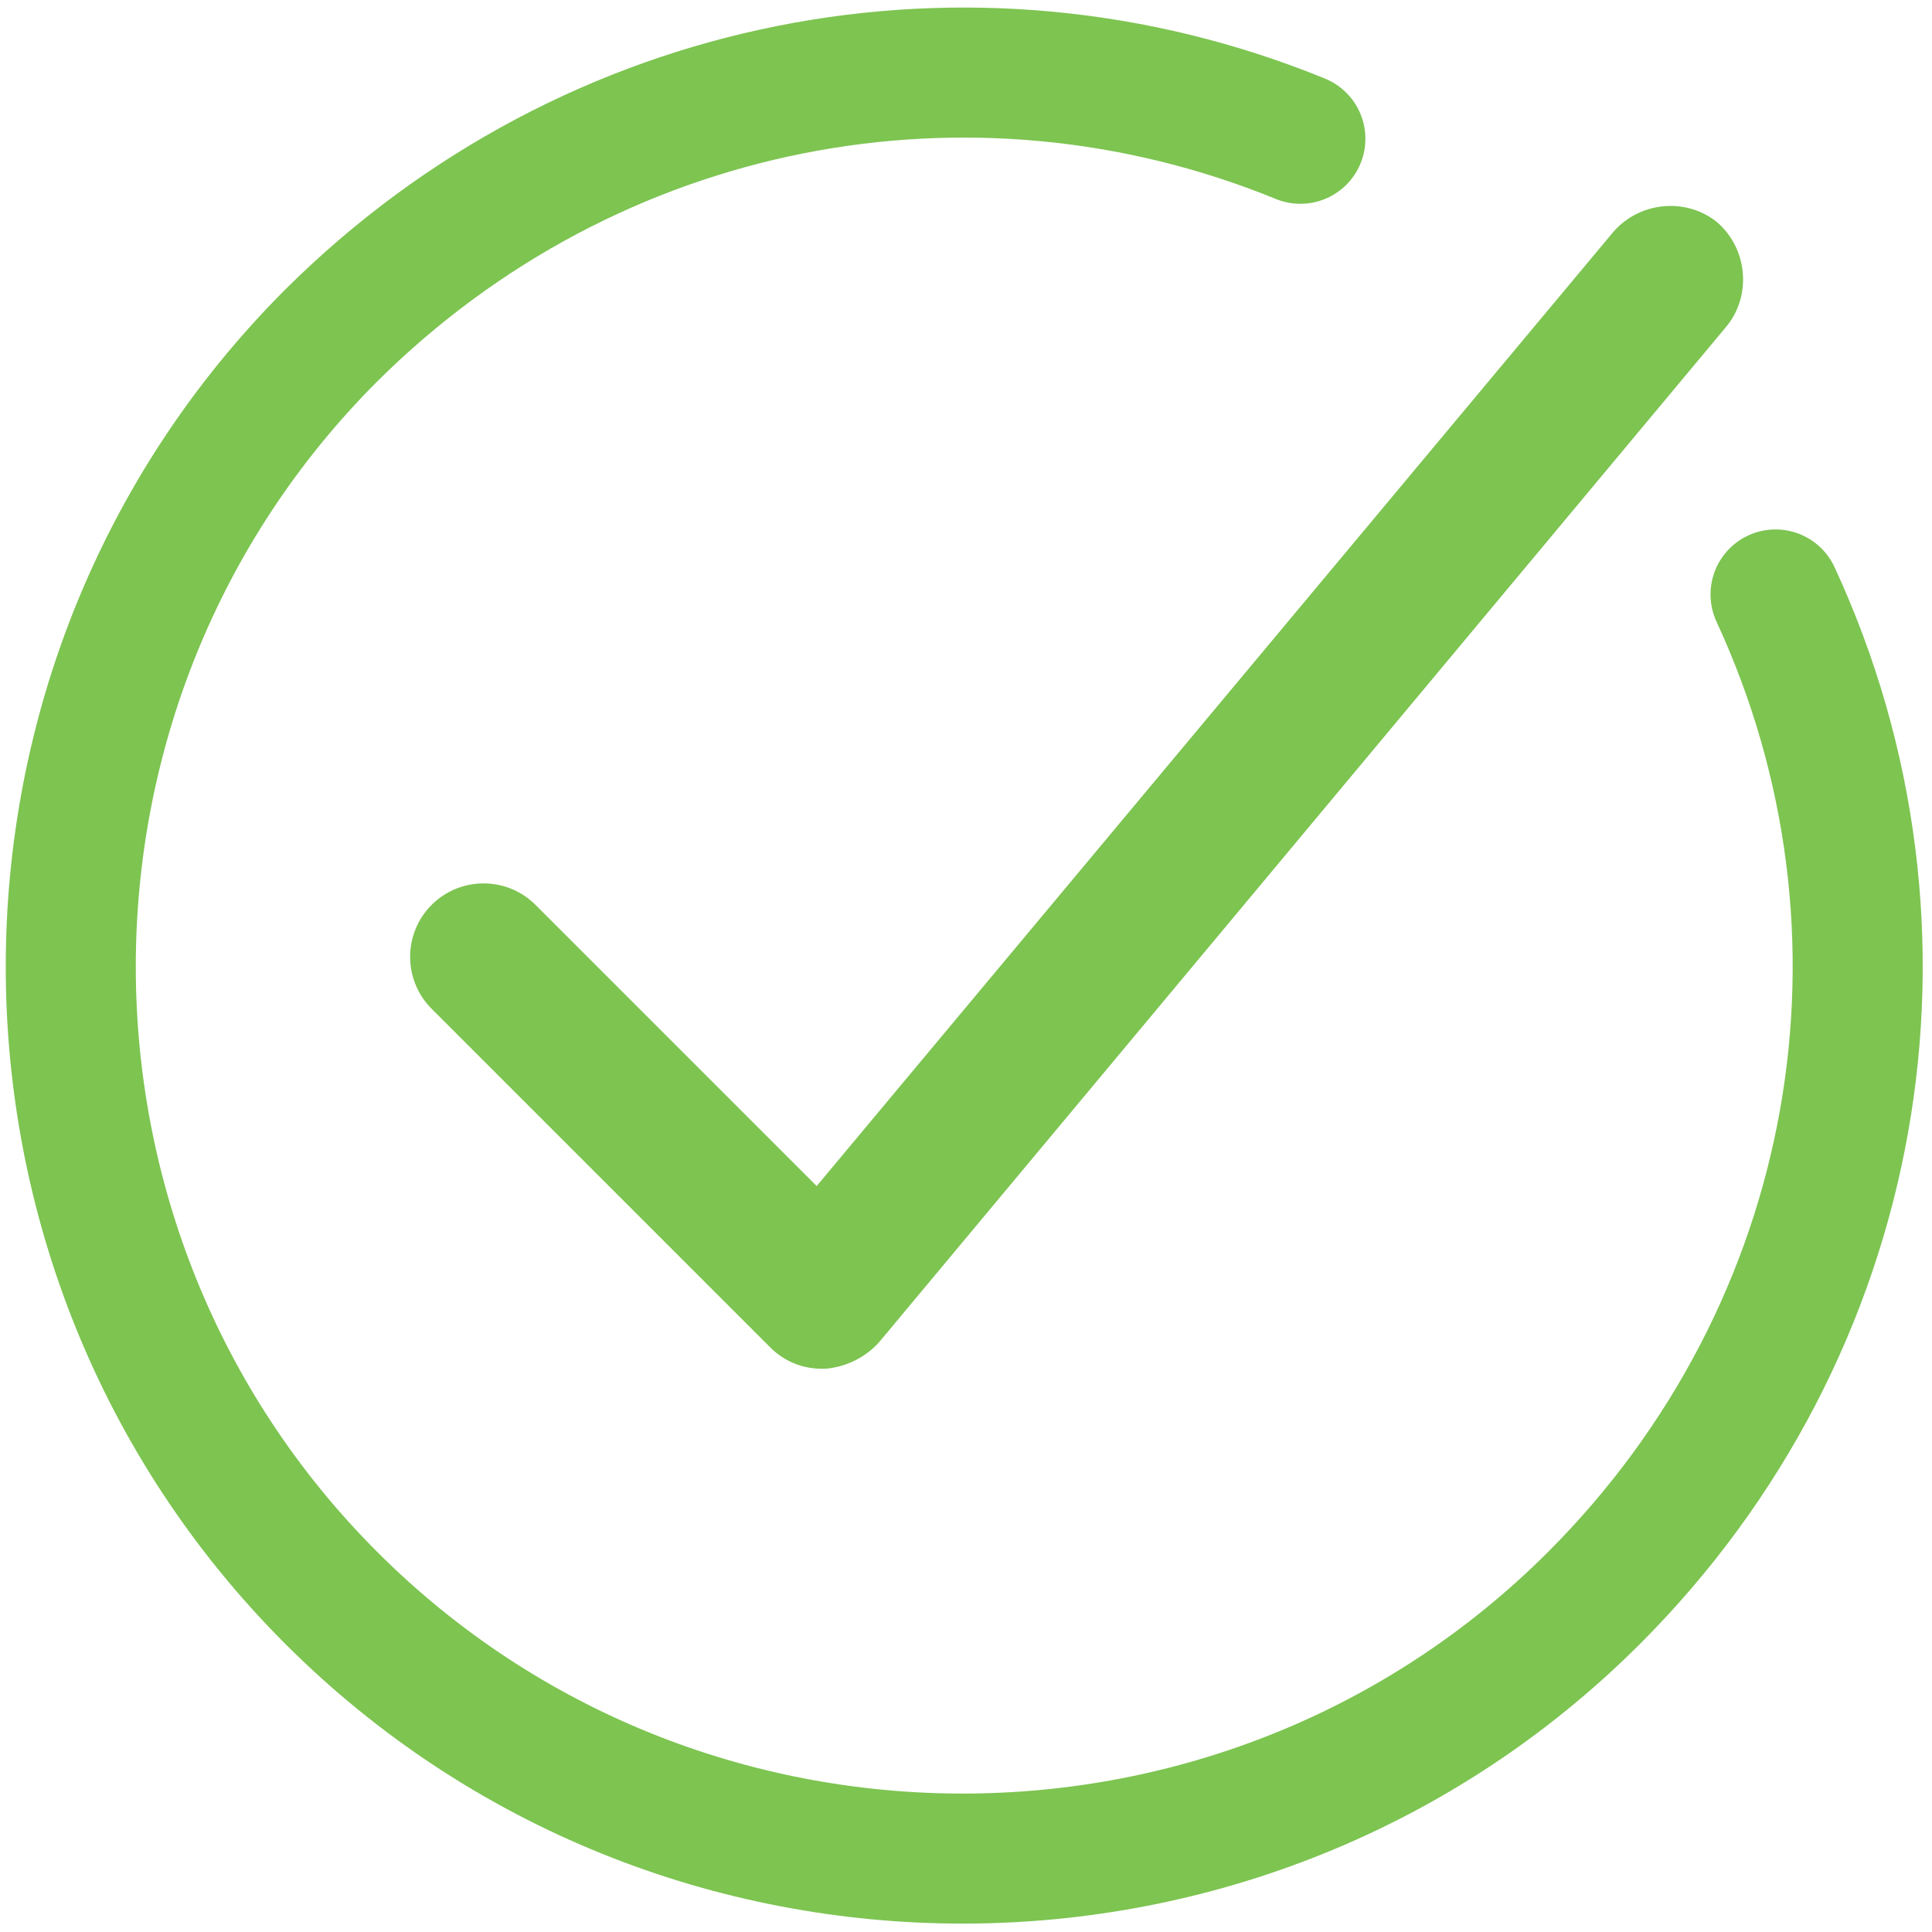 <?xml version="1.0" encoding="UTF-8"?> <svg xmlns="http://www.w3.org/2000/svg" width="52" height="52" viewBox="0 0 52 52" fill="none"><path d="M14.413 24.355C13.642 23.584 12.389 23.584 11.617 24.355C10.846 25.127 10.846 26.38 11.617 27.151L20.728 36.262C21.113 36.647 21.596 36.84 22.126 36.84C22.174 36.84 22.174 36.84 22.222 36.84C22.752 36.792 23.283 36.551 23.668 36.117L46.468 8.786C47.143 7.966 47.047 6.713 46.227 5.99C45.408 5.315 44.155 5.412 43.432 6.231L21.981 31.923L14.413 24.355Z" fill="#7DC451"></path><path d="M35 3.735C26.155 0.123 15.928 2.059 8.918 9.027C-0.433 18.378 -0.433 33.659 8.918 43.01C18.27 52.362 33.55 52.362 42.902 43.01C50.145 35.767 51.977 25.047 47.789 16" stroke="#7DC451" stroke-width="3.5" stroke-linecap="round"></path></svg> 